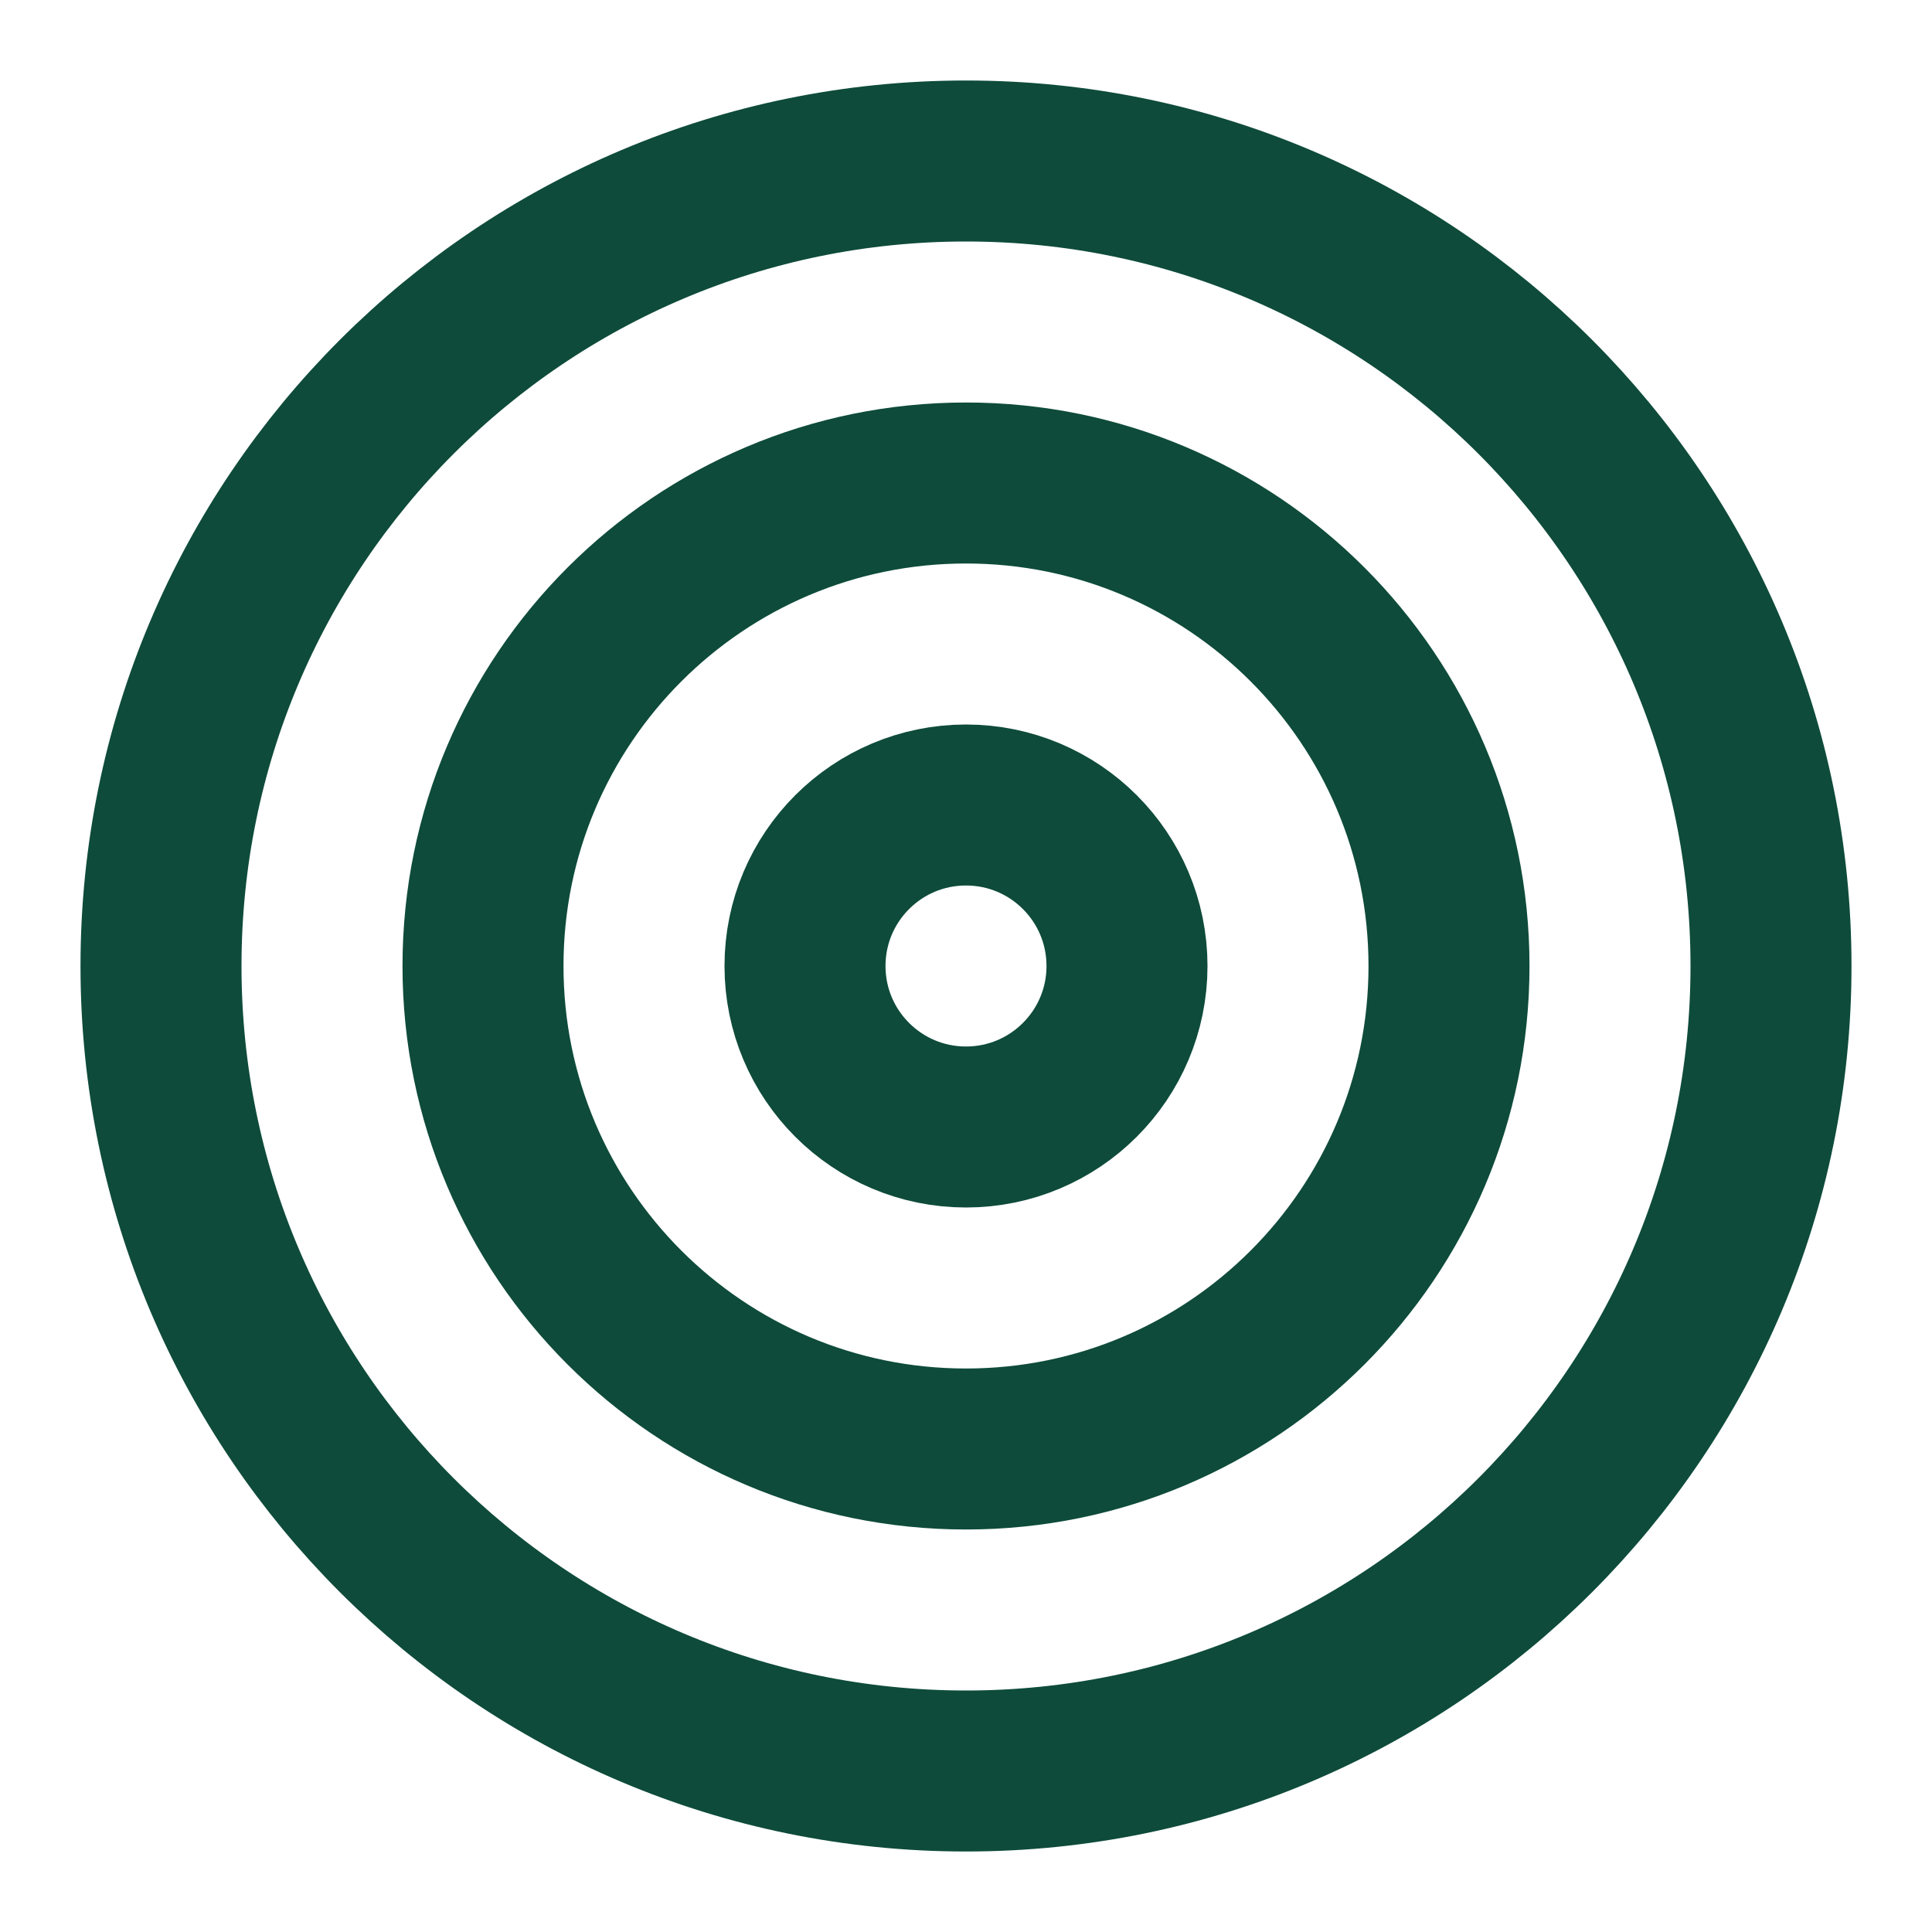 <svg xmlns="http://www.w3.org/2000/svg" width="36" height="36" viewBox="0 0 36 36" fill="none"><path d="M18 33C26.284 33 33 26.284 33 18C33 9.716 26.284 3 18 3C9.716 3 3 9.716 3 18C3 26.284 9.716 33 18 33Z" stroke="#0E4B3A" stroke-width="3" stroke-linecap="round" stroke-linejoin="round"></path><path d="M18 27C22.971 27 27 22.971 27 18C27 13.029 22.971 9 18 9C13.029 9 9 13.029 9 18C9 22.971 13.029 27 18 27Z" stroke="#0E4B3A" stroke-width="3" stroke-linecap="round" stroke-linejoin="round"></path><path d="M18 21C19.657 21 21 19.657 21 18C21 16.343 19.657 15 18 15C16.343 15 15 16.343 15 18C15 19.657 16.343 21 18 21Z" stroke="#0E4B3A" stroke-width="3" stroke-linecap="round" stroke-linejoin="round"></path></svg>